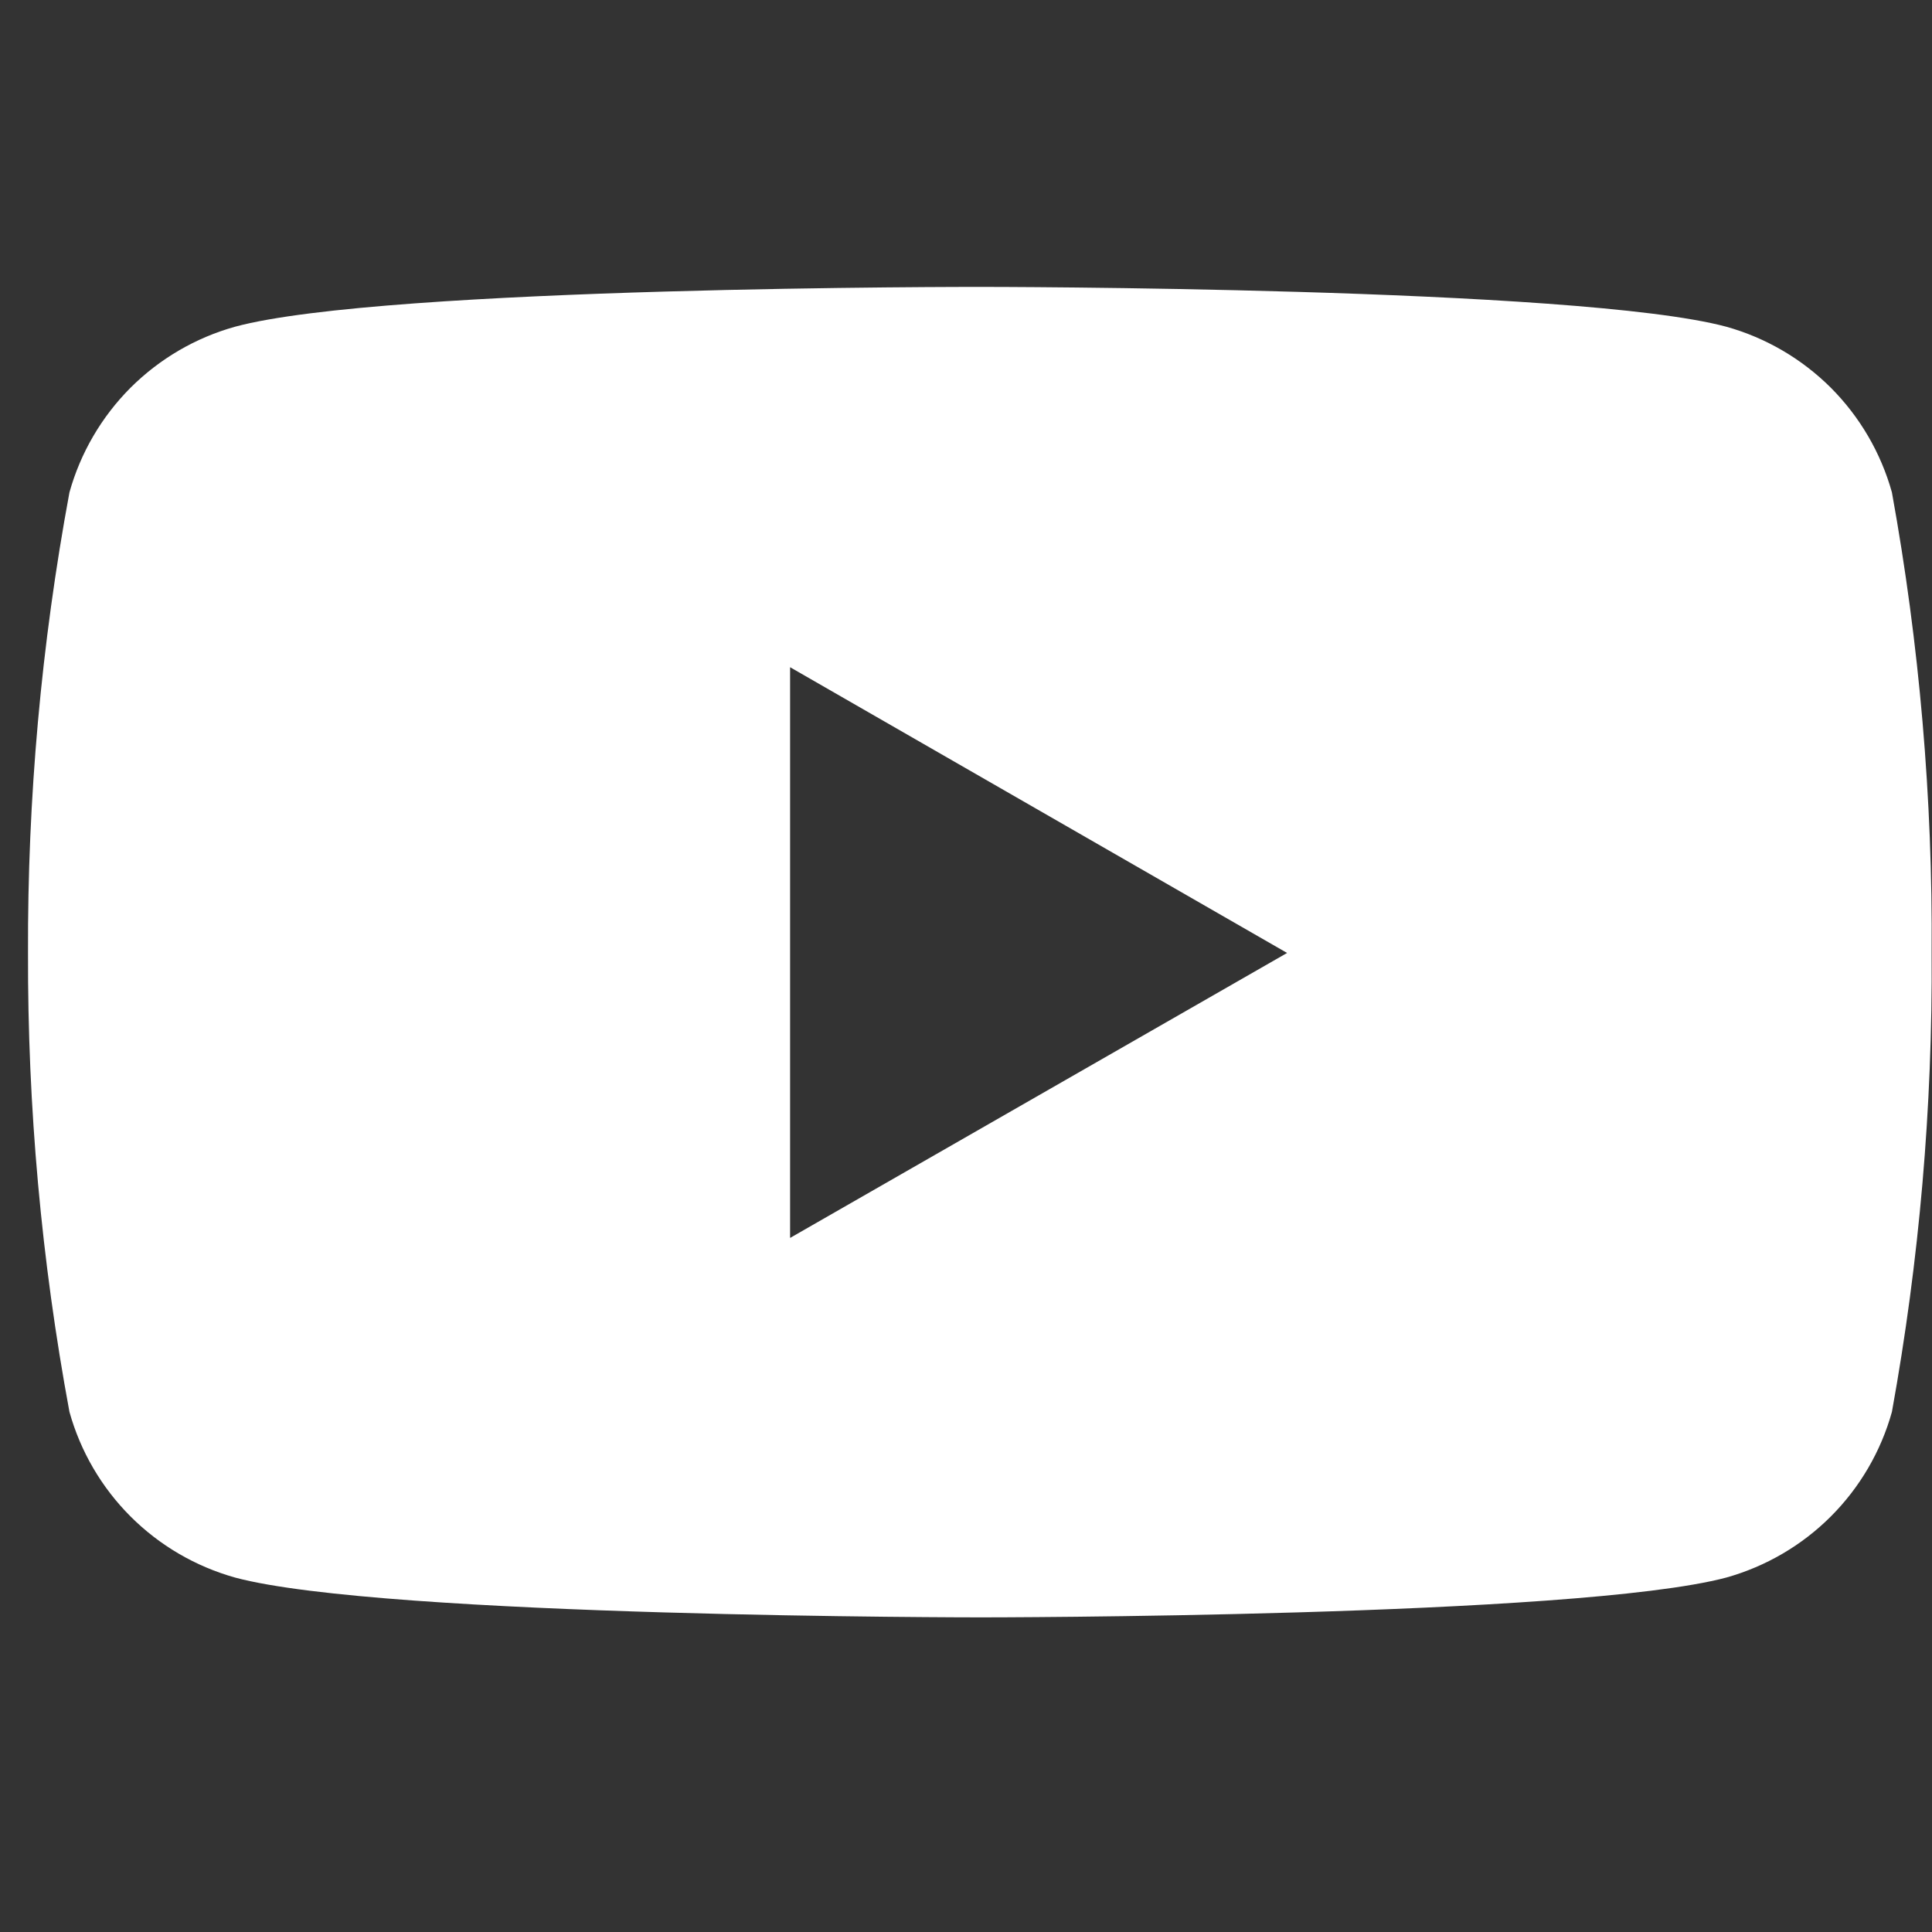 <svg width="20" height="20" viewBox="0 0 20 20" fill="none" xmlns="http://www.w3.org/2000/svg">
<rect x="0" y="0" width="20" height="20" fill="#333333" stroke="none"/>
<g clip-path="url(#clip0)">
<path d="M19.585 5.097C19.471 4.688 19.253 4.315 18.953 4.014C18.652 3.714 18.279 3.496 17.87 3.382C16.334 2.97 10.152 2.97 10.152 2.97C10.152 2.97 3.985 2.962 2.434 3.382C2.024 3.496 1.652 3.714 1.351 4.014C1.051 4.315 0.833 4.688 0.719 5.097C0.427 6.67 0.284 8.266 0.29 9.865C0.285 11.459 0.428 13.049 0.719 14.616C0.833 15.025 1.051 15.398 1.351 15.698C1.652 15.999 2.024 16.216 2.434 16.331C3.968 16.743 10.152 16.743 10.152 16.743C10.152 16.743 16.317 16.743 17.87 16.331C18.279 16.216 18.652 15.999 18.953 15.698C19.253 15.398 19.471 15.025 19.585 14.616C19.869 13.048 20.007 11.458 19.996 9.865C20.008 8.267 19.87 6.67 19.585 5.097ZM8.179 12.815V6.907L13.324 9.865L8.179 12.815Z" fill="white"/>
</g>
<defs>
<clipPath id="clip0">
<rect width="19.714" height="19.714" fill="white" transform="translate(0.286)"/>
</clipPath>
</defs>
</svg>
